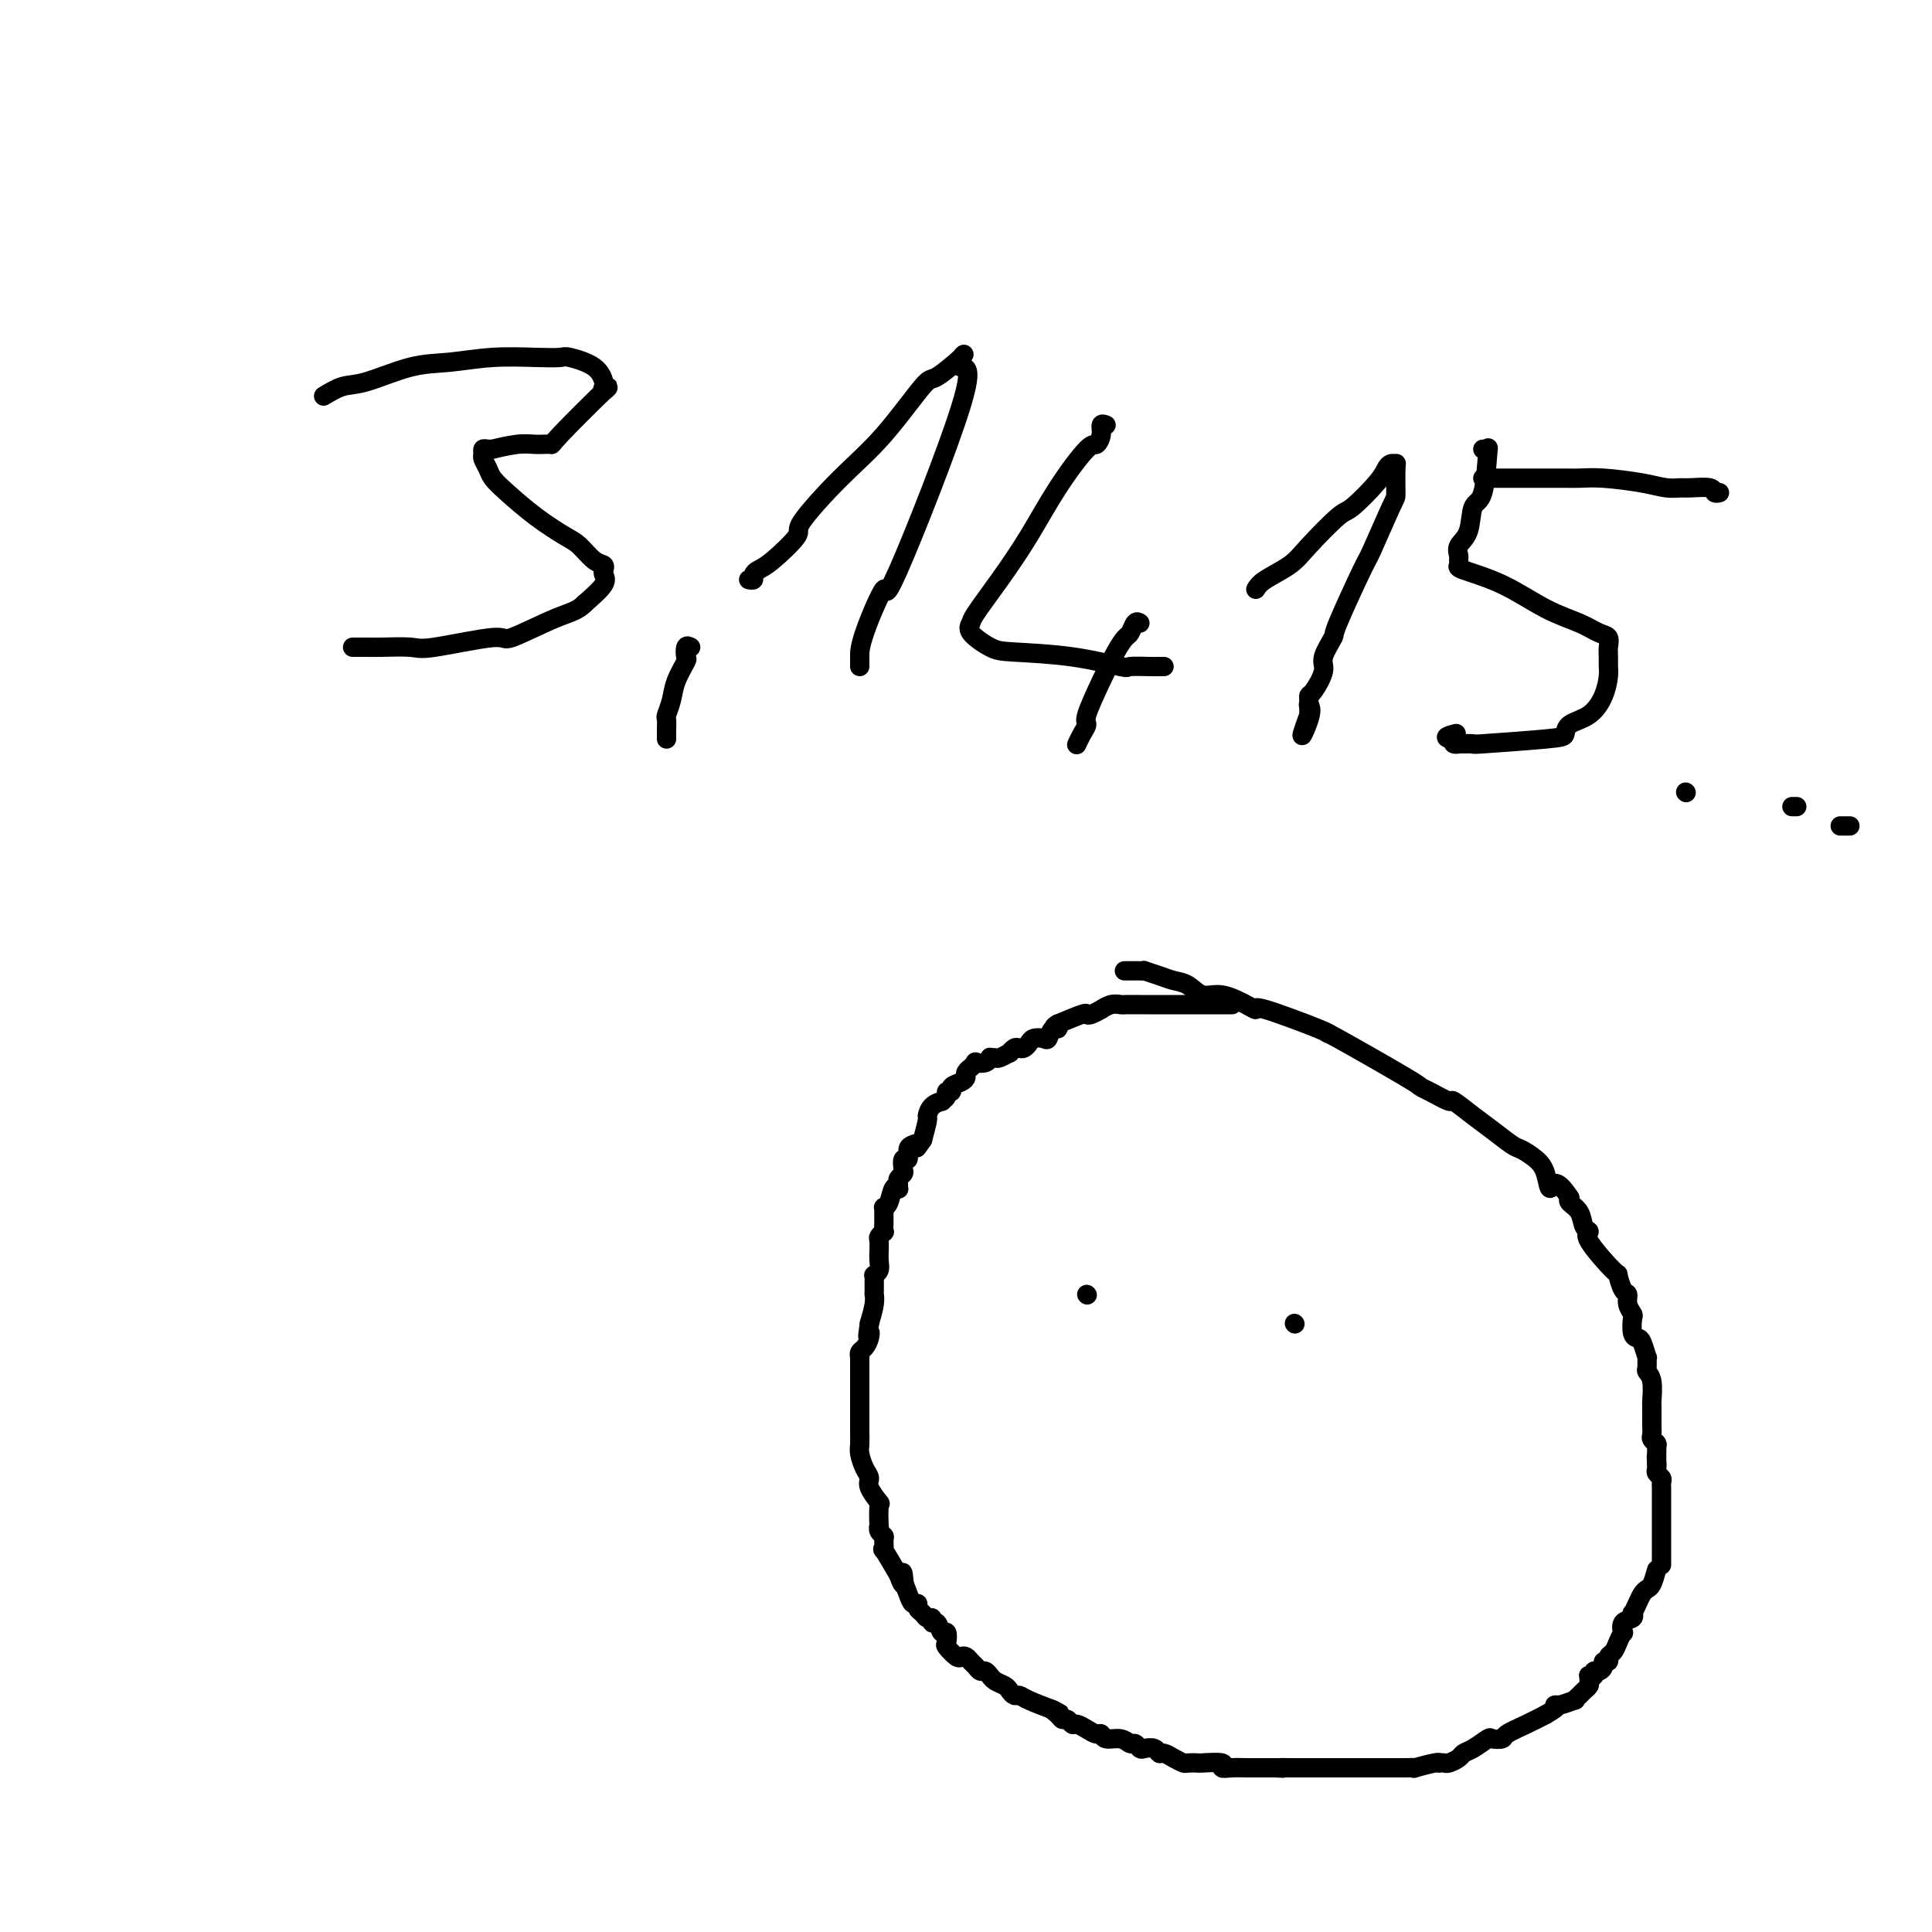 <svg viewBox='0 0 400 400' version='1.1' xmlns='http://www.w3.org/2000/svg' xmlns:xlink='http://www.w3.org/1999/xlink'><g fill='none' stroke='#000000' stroke-width='4' stroke-linecap='round' stroke-linejoin='round'><path d='M67,82c1.348,-0.817 2.695,-1.634 4,-2c1.305,-0.366 2.567,-0.280 5,-1c2.433,-0.720 6.035,-2.245 9,-3c2.965,-0.755 5.291,-0.739 8,-1c2.709,-0.261 5.800,-0.797 9,-1c3.200,-0.203 6.507,-0.072 9,0c2.493,0.072 4.171,0.084 5,0c0.829,-0.084 0.808,-0.265 2,0c1.192,0.265 3.596,0.977 5,2c1.404,1.023 1.808,2.359 2,3c0.192,0.641 0.173,0.588 0,1c-0.173,0.412 -0.500,1.287 0,1c0.500,-0.287 1.826,-1.738 0,0c-1.826,1.738 -6.806,6.666 -9,9c-2.194,2.334 -1.603,2.075 -2,2c-0.397,-0.075 -1.784,0.033 -3,0c-1.216,-0.033 -2.263,-0.206 -4,0c-1.737,0.206 -4.164,0.790 -5,1c-0.836,0.210 -0.081,0.044 0,0c0.081,-0.044 -0.511,0.033 -1,0c-0.489,-0.033 -0.875,-0.175 -1,0c-0.125,0.175 0.012,0.667 0,1c-0.012,0.333 -0.172,0.507 0,1c0.172,0.493 0.675,1.305 1,2c0.325,0.695 0.470,1.273 1,2c0.530,0.727 1.444,1.603 3,3c1.556,1.397 3.755,3.316 6,5c2.245,1.684 4.535,3.134 6,4c1.465,0.866 2.105,1.149 3,2c0.895,0.851 2.047,2.271 3,3c0.953,0.729 1.708,0.767 2,1c0.292,0.233 0.119,0.660 0,1c-0.119,0.340 -0.186,0.591 0,1c0.186,0.409 0.625,0.974 0,2c-0.625,1.026 -2.312,2.513 -4,4'/><path d='M121,125c-1.449,1.511 -3.070,1.788 -6,3c-2.930,1.212 -7.169,3.358 -9,4c-1.831,0.642 -1.253,-0.220 -4,0c-2.747,0.220 -8.820,1.523 -12,2c-3.180,0.477 -3.469,0.128 -5,0c-1.531,-0.128 -4.305,-0.034 -6,0c-1.695,0.034 -2.310,0.009 -3,0c-0.690,-0.009 -1.455,-0.002 -2,0c-0.545,0.002 -0.870,0.001 -1,0c-0.130,-0.001 -0.065,-0.000 0,0'/><path d='M143,134c-0.408,-0.222 -0.816,-0.443 -1,0c-0.184,0.443 -0.144,1.551 0,2c0.144,0.449 0.392,0.238 0,1c-0.392,0.762 -1.426,2.498 -2,4c-0.574,1.502 -0.690,2.769 -1,4c-0.310,1.231 -0.815,2.425 -1,3c-0.185,0.575 -0.050,0.533 0,1c0.050,0.467 0.013,1.445 0,2c-0.013,0.555 -0.004,0.688 0,1c0.004,0.312 0.001,0.803 0,1c-0.001,0.197 -0.001,0.098 0,0'/><path d='M155,120c0.440,0.089 0.880,0.178 1,0c0.120,-0.178 -0.079,-0.622 0,-1c0.079,-0.378 0.437,-0.689 1,-1c0.563,-0.311 1.333,-0.622 3,-2c1.667,-1.378 4.233,-3.824 5,-5c0.767,-1.176 -0.265,-1.082 1,-3c1.265,-1.918 4.827,-5.849 8,-9c3.173,-3.151 5.958,-5.522 9,-9c3.042,-3.478 6.343,-8.062 8,-10c1.657,-1.938 1.672,-1.231 3,-2c1.328,-0.769 3.969,-3.016 5,-4c1.031,-0.984 0.452,-0.707 0,0c-0.452,0.707 -0.776,1.844 0,2c0.776,0.156 2.653,-0.669 0,8c-2.653,8.669 -9.835,26.833 -13,34c-3.165,7.167 -2.312,3.336 -3,4c-0.688,0.664 -2.916,5.824 -4,9c-1.084,3.176 -1.022,4.367 -1,5c0.022,0.633 0.006,0.709 0,1c-0.006,0.291 -0.002,0.797 0,1c0.002,0.203 0.001,0.101 0,0'/><path d='M229,88c-0.447,-0.161 -0.894,-0.322 -1,0c-0.106,0.322 0.129,1.128 0,2c-0.129,0.872 -0.623,1.808 -1,2c-0.377,0.192 -0.637,-0.362 -2,1c-1.363,1.362 -3.828,4.641 -6,8c-2.172,3.359 -4.049,6.800 -6,10c-1.951,3.200 -3.974,6.160 -6,9c-2.026,2.840 -4.054,5.559 -5,7c-0.946,1.441 -0.810,1.603 -1,2c-0.190,0.397 -0.705,1.028 0,2c0.705,0.972 2.630,2.285 4,3c1.370,0.715 2.184,0.833 5,1c2.816,0.167 7.633,0.385 12,1c4.367,0.615 8.284,1.629 10,2c1.716,0.371 1.230,0.099 2,0c0.770,-0.099 2.794,-0.027 4,0c1.206,0.027 1.594,0.007 2,0c0.406,-0.007 0.830,-0.002 1,0c0.170,0.002 0.085,0.001 0,0'/><path d='M236,129c-0.328,-0.211 -0.656,-0.423 -1,0c-0.344,0.423 -0.702,1.479 -1,2c-0.298,0.521 -0.534,0.506 -1,1c-0.466,0.494 -1.161,1.497 -2,3c-0.839,1.503 -1.822,3.506 -3,6c-1.178,2.494 -2.550,5.478 -3,7c-0.450,1.522 0.024,1.583 0,2c-0.024,0.417 -0.545,1.189 -1,2c-0.455,0.811 -0.844,1.660 -1,2c-0.156,0.340 -0.078,0.170 0,0'/><path d='M260,122c0.356,-0.580 0.711,-1.160 2,-2c1.289,-0.840 3.511,-1.940 5,-3c1.489,-1.060 2.244,-2.080 4,-4c1.756,-1.920 4.512,-4.739 6,-6c1.488,-1.261 1.709,-0.965 3,-2c1.291,-1.035 3.652,-3.403 5,-5c1.348,-1.597 1.682,-2.424 2,-3c0.318,-0.576 0.621,-0.902 1,-1c0.379,-0.098 0.833,0.031 1,0c0.167,-0.031 0.046,-0.222 0,1c-0.046,1.222 -0.017,3.855 0,5c0.017,1.145 0.021,0.801 -1,3c-1.021,2.199 -3.066,6.942 -4,9c-0.934,2.058 -0.756,1.431 -2,4c-1.244,2.569 -3.909,8.335 -5,11c-1.091,2.665 -0.608,2.230 -1,3c-0.392,0.770 -1.660,2.745 -2,4c-0.340,1.255 0.249,1.789 0,3c-0.249,1.211 -1.335,3.098 -2,4c-0.665,0.902 -0.910,0.819 -1,1c-0.090,0.181 -0.024,0.626 0,1c0.024,0.374 0.006,0.678 0,1c-0.006,0.322 -0.002,0.664 0,1c0.002,0.336 0.001,0.668 0,1'/><path d='M271,148c-2.786,7.524 -0.750,3.333 0,1c0.750,-2.333 0.214,-2.810 0,-3c-0.214,-0.190 -0.107,-0.095 0,0'/><path d='M307,93c0.408,0.115 0.815,0.229 1,0c0.185,-0.229 0.147,-0.802 0,1c-0.147,1.802 -0.404,5.978 -1,8c-0.596,2.022 -1.533,1.890 -2,3c-0.467,1.110 -0.464,3.464 -1,5c-0.536,1.536 -1.610,2.256 -2,3c-0.390,0.744 -0.096,1.513 0,2c0.096,0.487 -0.007,0.693 0,1c0.007,0.307 0.122,0.715 0,1c-0.122,0.285 -0.482,0.448 1,1c1.482,0.552 4.807,1.495 8,3c3.193,1.505 6.253,3.572 9,5c2.747,1.428 5.181,2.217 7,3c1.819,0.783 3.023,1.561 4,2c0.977,0.439 1.726,0.539 2,1c0.274,0.461 0.072,1.284 0,2c-0.072,0.716 -0.013,1.326 0,2c0.013,0.674 -0.021,1.412 0,2c0.021,0.588 0.097,1.026 0,2c-0.097,0.974 -0.368,2.484 -1,4c-0.632,1.516 -1.625,3.037 -3,4c-1.375,0.963 -3.132,1.368 -4,2c-0.868,0.632 -0.847,1.490 -1,2c-0.153,0.510 -0.481,0.672 -4,1c-3.519,0.328 -10.229,0.821 -13,1c-2.771,0.179 -1.604,0.045 -2,0c-0.396,-0.045 -2.353,-0.002 -3,0c-0.647,0.002 0.018,-0.038 0,0c-0.018,0.038 -0.719,0.154 -1,0c-0.281,-0.154 -0.140,-0.577 0,-1'/><path d='M301,153c-2.956,-0.222 -0.844,-0.778 0,-1c0.844,-0.222 0.422,-0.111 0,0'/><path d='M307,99c5.643,0.002 11.285,0.003 14,0c2.715,-0.003 2.501,-0.011 3,0c0.499,0.011 1.709,0.041 3,0c1.291,-0.041 2.661,-0.154 5,0c2.339,0.154 5.646,0.576 8,1c2.354,0.424 3.754,0.849 5,1c1.246,0.151 2.338,0.026 3,0c0.662,-0.026 0.896,0.045 2,0c1.104,-0.045 3.079,-0.208 4,0c0.921,0.208 0.786,0.787 1,1c0.214,0.213 0.775,0.061 1,0c0.225,-0.061 0.112,-0.030 0,0'/><path d='M349,164c0.000,0.000 0.100,0.100 0.1,0.1'/><path d='M371,167c0.417,0.000 0.833,0.000 1,0c0.167,0.000 0.083,0.000 0,0'/><path d='M381,171c0.452,0.000 0.905,0.000 1,0c0.095,0.000 -0.167,0.000 0,0c0.167,-0.000 0.762,0.000 1,0c0.238,0.000 0.119,0.000 0,0'/><path d='M255,208c0.079,0.000 0.158,0.000 0,0c-0.158,-0.000 -0.553,-0.000 -1,0c-0.447,0.000 -0.946,0.000 -1,0c-0.054,-0.000 0.338,-0.000 0,0c-0.338,0.000 -1.405,0.000 -2,0c-0.595,-0.000 -0.719,-0.000 -1,0c-0.281,0.000 -0.720,0.000 -1,0c-0.280,-0.000 -0.400,-0.000 -1,0c-0.600,0.000 -1.679,0.000 -2,0c-0.321,-0.000 0.117,-0.000 0,0c-0.117,0.000 -0.791,0.000 -1,0c-0.209,-0.000 0.045,-0.000 0,0c-0.045,0.000 -0.388,0.000 -1,0c-0.612,-0.000 -1.491,-0.000 -2,0c-0.509,0.000 -0.647,0.000 -1,0c-0.353,-0.000 -0.922,-0.000 -1,0c-0.078,0.000 0.336,0.000 0,0c-0.336,-0.000 -1.421,-0.000 -2,0c-0.579,0.000 -0.651,0.000 -1,0c-0.349,-0.000 -0.975,-0.001 -1,0c-0.025,0.001 0.549,0.004 0,0c-0.549,-0.004 -2.222,-0.016 -3,0c-0.778,0.016 -0.660,0.061 -1,0c-0.340,-0.061 -1.139,-0.226 -2,0c-0.861,0.226 -1.786,0.844 -2,1c-0.214,0.156 0.282,-0.149 0,0c-0.282,0.149 -1.344,0.751 -2,1c-0.656,0.249 -0.907,0.144 -1,0c-0.093,-0.144 -0.026,-0.327 -1,0c-0.974,0.327 -2.987,1.163 -5,2'/><path d='M219,212c-1.655,0.878 -0.293,1.072 0,1c0.293,-0.072 -0.485,-0.409 -1,0c-0.515,0.409 -0.768,1.563 -1,2c-0.232,0.437 -0.443,0.156 -1,0c-0.557,-0.156 -1.458,-0.186 -2,0c-0.542,0.186 -0.724,0.590 -1,1c-0.276,0.410 -0.647,0.827 -1,1c-0.353,0.173 -0.690,0.103 -1,0c-0.310,-0.103 -0.594,-0.238 -1,0c-0.406,0.238 -0.936,0.849 -1,1c-0.064,0.151 0.337,-0.157 0,0c-0.337,0.157 -1.413,0.778 -2,1c-0.587,0.222 -0.687,0.046 -1,0c-0.313,-0.046 -0.839,0.039 -1,0c-0.161,-0.039 0.044,-0.203 0,0c-0.044,0.203 -0.336,0.771 -1,1c-0.664,0.229 -1.698,0.117 -2,0c-0.302,-0.117 0.130,-0.239 0,0c-0.130,0.239 -0.821,0.837 -1,1c-0.179,0.163 0.154,-0.111 0,0c-0.154,0.111 -0.797,0.608 -1,1c-0.203,0.392 0.032,0.679 0,1c-0.032,0.321 -0.333,0.677 -1,1c-0.667,0.323 -1.700,0.612 -2,1c-0.300,0.388 0.131,0.874 0,1c-0.131,0.126 -0.826,-0.108 -1,0c-0.174,0.108 0.174,0.558 0,1c-0.174,0.442 -0.869,0.876 -1,1c-0.131,0.124 0.302,-0.061 0,0c-0.302,0.061 -1.339,0.367 -2,1c-0.661,0.633 -0.947,1.594 -1,2c-0.053,0.406 0.128,0.259 0,1c-0.128,0.741 -0.564,2.371 -1,4'/><path d='M191,236c-1.885,2.709 -1.097,1.480 -1,1c0.097,-0.480 -0.496,-0.213 -1,0c-0.504,0.213 -0.919,0.372 -1,1c-0.081,0.628 0.171,1.727 0,2c-0.171,0.273 -0.764,-0.278 -1,0c-0.236,0.278 -0.116,1.384 0,2c0.116,0.616 0.228,0.740 0,1c-0.228,0.260 -0.796,0.655 -1,1c-0.204,0.345 -0.043,0.639 0,1c0.043,0.361 -0.031,0.791 0,1c0.031,0.209 0.166,0.199 0,0c-0.166,-0.199 -0.633,-0.587 -1,0c-0.367,0.587 -0.634,2.149 -1,3c-0.366,0.851 -0.830,0.992 -1,1c-0.170,0.008 -0.044,-0.118 0,0c0.044,0.118 0.008,0.480 0,1c-0.008,0.520 0.012,1.199 0,2c-0.012,0.801 -0.056,1.725 0,2c0.056,0.275 0.211,-0.100 0,0c-0.211,0.100 -0.789,0.674 -1,1c-0.211,0.326 -0.056,0.406 0,1c0.056,0.594 0.011,1.704 0,2c-0.011,0.296 0.011,-0.223 0,0c-0.011,0.223 -0.056,1.186 0,2c0.056,0.814 0.211,1.478 0,2c-0.211,0.522 -0.789,0.900 -1,1c-0.211,0.100 -0.057,-0.080 0,0c0.057,0.080 0.016,0.418 0,1c-0.016,0.582 -0.007,1.407 0,2c0.007,0.593 0.012,0.953 0,1c-0.012,0.047 -0.042,-0.218 0,0c0.042,0.218 0.155,0.919 0,2c-0.155,1.081 -0.577,2.540 -1,4'/><path d='M180,274c-0.631,4.289 -0.207,2.512 0,2c0.207,-0.512 0.199,0.240 0,1c-0.199,0.760 -0.589,1.527 -1,2c-0.411,0.473 -0.842,0.652 -1,1c-0.158,0.348 -0.042,0.866 0,1c0.042,0.134 0.011,-0.115 0,0c-0.011,0.115 -0.003,0.593 0,1c0.003,0.407 0.001,0.742 0,1c-0.001,0.258 -0.000,0.438 0,1c0.000,0.562 0.000,1.507 0,2c-0.000,0.493 -0.000,0.535 0,1c0.000,0.465 0.000,1.355 0,2c-0.000,0.645 0.000,1.047 0,1c-0.000,-0.047 -0.000,-0.544 0,0c0.000,0.544 0.000,2.128 0,3c-0.000,0.872 -0.001,1.034 0,1c0.001,-0.034 0.003,-0.262 0,0c-0.003,0.262 -0.011,1.015 0,2c0.011,0.985 0.039,2.202 0,3c-0.039,0.798 -0.147,1.178 0,2c0.147,0.822 0.547,2.087 1,3c0.453,0.913 0.958,1.475 1,2c0.042,0.525 -0.381,1.012 0,2c0.381,0.988 1.565,2.478 2,3c0.435,0.522 0.120,0.077 0,1c-0.120,0.923 -0.046,3.216 0,4c0.046,0.784 0.066,0.061 0,0c-0.066,-0.061 -0.216,0.540 0,1c0.216,0.460 0.798,0.778 1,1c0.202,0.222 0.023,0.348 0,1c-0.023,0.652 0.109,1.829 0,2c-0.109,0.171 -0.460,-0.666 0,0c0.460,0.666 1.730,2.833 3,5'/><path d='M186,326c1.477,4.156 1.170,1.046 1,0c-0.170,-1.046 -0.204,-0.029 0,1c0.204,1.029 0.646,2.068 1,3c0.354,0.932 0.619,1.756 1,2c0.381,0.244 0.877,-0.094 1,0c0.123,0.094 -0.125,0.618 0,1c0.125,0.382 0.625,0.622 1,1c0.375,0.378 0.625,0.894 1,1c0.375,0.106 0.875,-0.198 1,0c0.125,0.198 -0.124,0.897 0,1c0.124,0.103 0.620,-0.391 1,0c0.380,0.391 0.645,1.667 1,2c0.355,0.333 0.802,-0.279 1,0c0.198,0.279 0.147,1.447 0,2c-0.147,0.553 -0.390,0.491 0,1c0.390,0.509 1.414,1.589 2,2c0.586,0.411 0.734,0.153 1,0c0.266,-0.153 0.648,-0.200 1,0c0.352,0.200 0.673,0.646 1,1c0.327,0.354 0.662,0.616 1,1c0.338,0.384 0.681,0.890 1,1c0.319,0.110 0.614,-0.178 1,0c0.386,0.178 0.863,0.821 1,1c0.137,0.179 -0.065,-0.106 0,0c0.065,0.106 0.399,0.602 1,1c0.601,0.398 1.471,0.697 2,1c0.529,0.303 0.716,0.609 1,1c0.284,0.391 0.664,0.868 1,1c0.336,0.132 0.629,-0.080 1,0c0.371,0.080 0.820,0.451 2,1c1.180,0.549 3.090,1.274 5,2'/><path d='M218,354c3.046,1.659 0.662,0.305 0,0c-0.662,-0.305 0.399,0.439 1,1c0.601,0.561 0.741,0.937 1,1c0.259,0.063 0.636,-0.189 1,0c0.364,0.189 0.714,0.820 1,1c0.286,0.180 0.509,-0.091 1,0c0.491,0.091 1.251,0.545 2,1c0.749,0.455 1.486,0.911 2,1c0.514,0.089 0.806,-0.187 1,0c0.194,0.187 0.290,0.838 1,1c0.710,0.162 2.035,-0.167 3,0c0.965,0.167 1.572,0.828 2,1c0.428,0.172 0.678,-0.146 1,0c0.322,0.146 0.715,0.756 1,1c0.285,0.244 0.460,0.121 1,0c0.540,-0.121 1.444,-0.239 2,0c0.556,0.239 0.764,0.835 1,1c0.236,0.165 0.502,-0.099 1,0c0.498,0.099 1.229,0.563 2,1c0.771,0.437 1.581,0.848 2,1c0.419,0.152 0.447,0.044 1,0c0.553,-0.044 1.631,-0.026 2,0c0.369,0.026 0.028,0.060 1,0c0.972,-0.060 3.255,-0.212 4,0c0.745,0.212 -0.048,0.789 0,1c0.048,0.211 0.938,0.057 2,0c1.062,-0.057 2.295,-0.015 3,0c0.705,0.015 0.882,0.004 1,0c0.118,-0.004 0.177,-0.001 1,0c0.823,0.001 2.412,0.001 4,0'/><path d='M264,366c2.878,0.155 1.072,0.041 1,0c-0.072,-0.041 1.590,-0.011 2,0c0.410,0.011 -0.433,0.003 0,0c0.433,-0.003 2.143,-0.001 3,0c0.857,0.001 0.860,0.000 1,0c0.140,-0.000 0.417,-0.000 1,0c0.583,0.000 1.472,0.000 2,0c0.528,-0.000 0.696,-0.000 1,0c0.304,0.000 0.745,0.000 1,0c0.255,-0.000 0.324,0.000 1,0c0.676,-0.000 1.959,-0.000 3,0c1.041,0.000 1.840,0.000 2,0c0.160,-0.000 -0.319,-0.000 0,0c0.319,0.000 1.436,0.000 2,0c0.564,-0.000 0.576,-0.000 1,0c0.424,0.000 1.258,0.001 2,0c0.742,-0.001 1.390,-0.004 2,0c0.610,0.004 1.183,0.015 2,0c0.817,-0.015 1.878,-0.057 2,0c0.122,0.057 -0.696,0.211 0,0c0.696,-0.211 2.906,-0.788 4,-1c1.094,-0.212 1.070,-0.060 1,0c-0.070,0.060 -0.188,0.027 0,0c0.188,-0.027 0.682,-0.047 1,0c0.318,0.047 0.460,0.163 1,0c0.540,-0.163 1.477,-0.604 2,-1c0.523,-0.396 0.631,-0.747 1,-1c0.369,-0.253 1.000,-0.410 2,-1c1.000,-0.590 2.371,-1.614 3,-2c0.629,-0.386 0.517,-0.134 1,0c0.483,0.134 1.563,0.149 2,0c0.437,-0.149 0.233,-0.463 1,-1c0.767,-0.537 2.505,-1.296 4,-2c1.495,-0.704 2.748,-1.352 4,-2'/><path d='M320,355c3.536,-2.017 2.376,-2.060 2,-2c-0.376,0.060 0.031,0.223 1,0c0.969,-0.223 2.498,-0.833 3,-1c0.502,-0.167 -0.023,0.110 0,0c0.023,-0.110 0.595,-0.608 1,-1c0.405,-0.392 0.643,-0.680 1,-1c0.357,-0.320 0.832,-0.673 1,-1c0.168,-0.327 0.030,-0.627 0,-1c-0.030,-0.373 0.047,-0.817 0,-1c-0.047,-0.183 -0.219,-0.104 0,0c0.219,0.104 0.828,0.234 1,0c0.172,-0.234 -0.094,-0.832 0,-1c0.094,-0.168 0.546,0.096 1,0c0.454,-0.096 0.909,-0.550 1,-1c0.091,-0.450 -0.183,-0.897 0,-1c0.183,-0.103 0.823,0.136 1,0c0.177,-0.136 -0.110,-0.647 0,-1c0.110,-0.353 0.616,-0.546 1,-1c0.384,-0.454 0.646,-1.168 1,-2c0.354,-0.832 0.799,-1.782 1,-2c0.201,-0.218 0.158,0.297 0,0c-0.158,-0.297 -0.432,-1.406 0,-2c0.432,-0.594 1.569,-0.674 2,-1c0.431,-0.326 0.157,-0.900 0,-1c-0.157,-0.100 -0.197,0.273 0,0c0.197,-0.273 0.630,-1.192 1,-2c0.370,-0.808 0.676,-1.505 1,-2c0.324,-0.495 0.664,-0.787 1,-1c0.336,-0.213 0.667,-0.347 1,-1c0.333,-0.653 0.666,-1.827 1,-3'/><path d='M344,324c0.000,-1.273 0.000,-2.547 0,-3c-0.000,-0.453 -0.000,-0.086 0,0c0.000,0.086 0.000,-0.108 0,-1c-0.000,-0.892 -0.000,-2.480 0,-3c0.000,-0.520 0.000,0.030 0,0c-0.000,-0.030 -0.000,-0.638 0,-1c0.000,-0.362 0.000,-0.478 0,-1c-0.000,-0.522 -0.000,-1.449 0,-2c0.000,-0.551 0.000,-0.726 0,-1c-0.000,-0.274 -0.000,-0.648 0,-1c0.000,-0.352 0.000,-0.682 0,-1c-0.000,-0.318 -0.000,-0.624 0,-1c0.000,-0.376 0.001,-0.822 0,-1c-0.001,-0.178 -0.004,-0.089 0,0c0.004,0.089 0.015,0.179 0,0c-0.015,-0.179 -0.057,-0.625 0,-1c0.057,-0.375 0.211,-0.678 0,-1c-0.211,-0.322 -0.788,-0.664 -1,-1c-0.212,-0.336 -0.061,-0.668 0,-1c0.061,-0.332 0.030,-0.666 0,-1'/><path d='M343,303c-0.155,-3.196 -0.042,-0.685 0,0c0.042,0.685 0.012,-0.457 0,-1c-0.012,-0.543 -0.007,-0.489 0,-1c0.007,-0.511 0.016,-1.589 0,-2c-0.016,-0.411 -0.057,-0.155 0,0c0.057,0.155 0.211,0.210 0,0c-0.211,-0.210 -0.789,-0.685 -1,-1c-0.211,-0.315 -0.057,-0.470 0,-1c0.057,-0.530 0.015,-1.435 0,-2c-0.015,-0.565 -0.003,-0.792 0,-1c0.003,-0.208 -0.003,-0.399 0,-1c0.003,-0.601 0.015,-1.613 0,-2c-0.015,-0.387 -0.057,-0.151 0,-1c0.057,-0.849 0.212,-2.785 0,-4c-0.212,-1.215 -0.792,-1.709 -1,-2c-0.208,-0.291 -0.044,-0.379 0,-1c0.044,-0.621 -0.030,-1.775 0,-2c0.030,-0.225 0.166,0.479 0,0c-0.166,-0.479 -0.632,-2.141 -1,-3c-0.368,-0.859 -0.639,-0.915 -1,-1c-0.361,-0.085 -0.814,-0.198 -1,-1c-0.186,-0.802 -0.105,-2.292 0,-3c0.105,-0.708 0.234,-0.632 0,-1c-0.234,-0.368 -0.832,-1.179 -1,-2c-0.168,-0.821 0.094,-1.652 0,-2c-0.094,-0.348 -0.542,-0.212 -1,-1c-0.458,-0.788 -0.925,-2.500 -1,-3c-0.075,-0.500 0.241,0.210 -1,-1c-1.241,-1.210 -4.039,-4.341 -5,-6c-0.961,-1.659 -0.086,-1.845 0,-2c0.086,-0.155 -0.616,-0.279 -1,-1c-0.384,-0.721 -0.450,-2.040 -1,-3c-0.550,-0.960 -1.586,-1.560 -2,-2c-0.414,-0.440 -0.207,-0.720 0,-1'/><path d='M325,248c-3.187,-4.952 -3.653,-2.333 -4,-2c-0.347,0.333 -0.574,-1.619 -1,-3c-0.426,-1.381 -1.050,-2.192 -2,-3c-0.950,-0.808 -2.227,-1.612 -3,-2c-0.773,-0.388 -1.041,-0.361 -2,-1c-0.959,-0.639 -2.610,-1.943 -4,-3c-1.390,-1.057 -2.520,-1.867 -4,-3c-1.480,-1.133 -3.308,-2.591 -4,-3c-0.692,-0.409 -0.246,0.229 -1,0c-0.754,-0.229 -2.707,-1.326 -4,-2c-1.293,-0.674 -1.927,-0.927 -2,-1c-0.073,-0.073 0.414,0.032 -3,-2c-3.414,-2.032 -10.728,-6.200 -14,-8c-3.272,-1.800 -2.502,-1.230 -2,-1c0.502,0.230 0.736,0.120 -2,-1c-2.736,-1.120 -8.441,-3.251 -11,-4c-2.559,-0.749 -1.973,-0.116 -2,0c-0.027,0.116 -0.668,-0.283 -2,-1c-1.332,-0.717 -3.356,-1.750 -5,-2c-1.644,-0.250 -2.907,0.283 -4,0c-1.093,-0.283 -2.015,-1.382 -3,-2c-0.985,-0.618 -2.033,-0.754 -3,-1c-0.967,-0.246 -1.855,-0.602 -3,-1c-1.145,-0.398 -2.549,-0.839 -3,-1c-0.451,-0.161 0.050,-0.043 0,0c-0.050,0.043 -0.653,0.012 -1,0c-0.347,-0.012 -0.440,-0.003 -1,0c-0.560,0.003 -1.589,0.001 -2,0c-0.411,-0.001 -0.206,-0.000 0,0'/><path d='M225,268c0.000,0.000 0.100,0.100 0.1,0.1'/><path d='M268,274c0.000,0.000 0.100,0.100 0.1,0.1'/></g>
</svg>